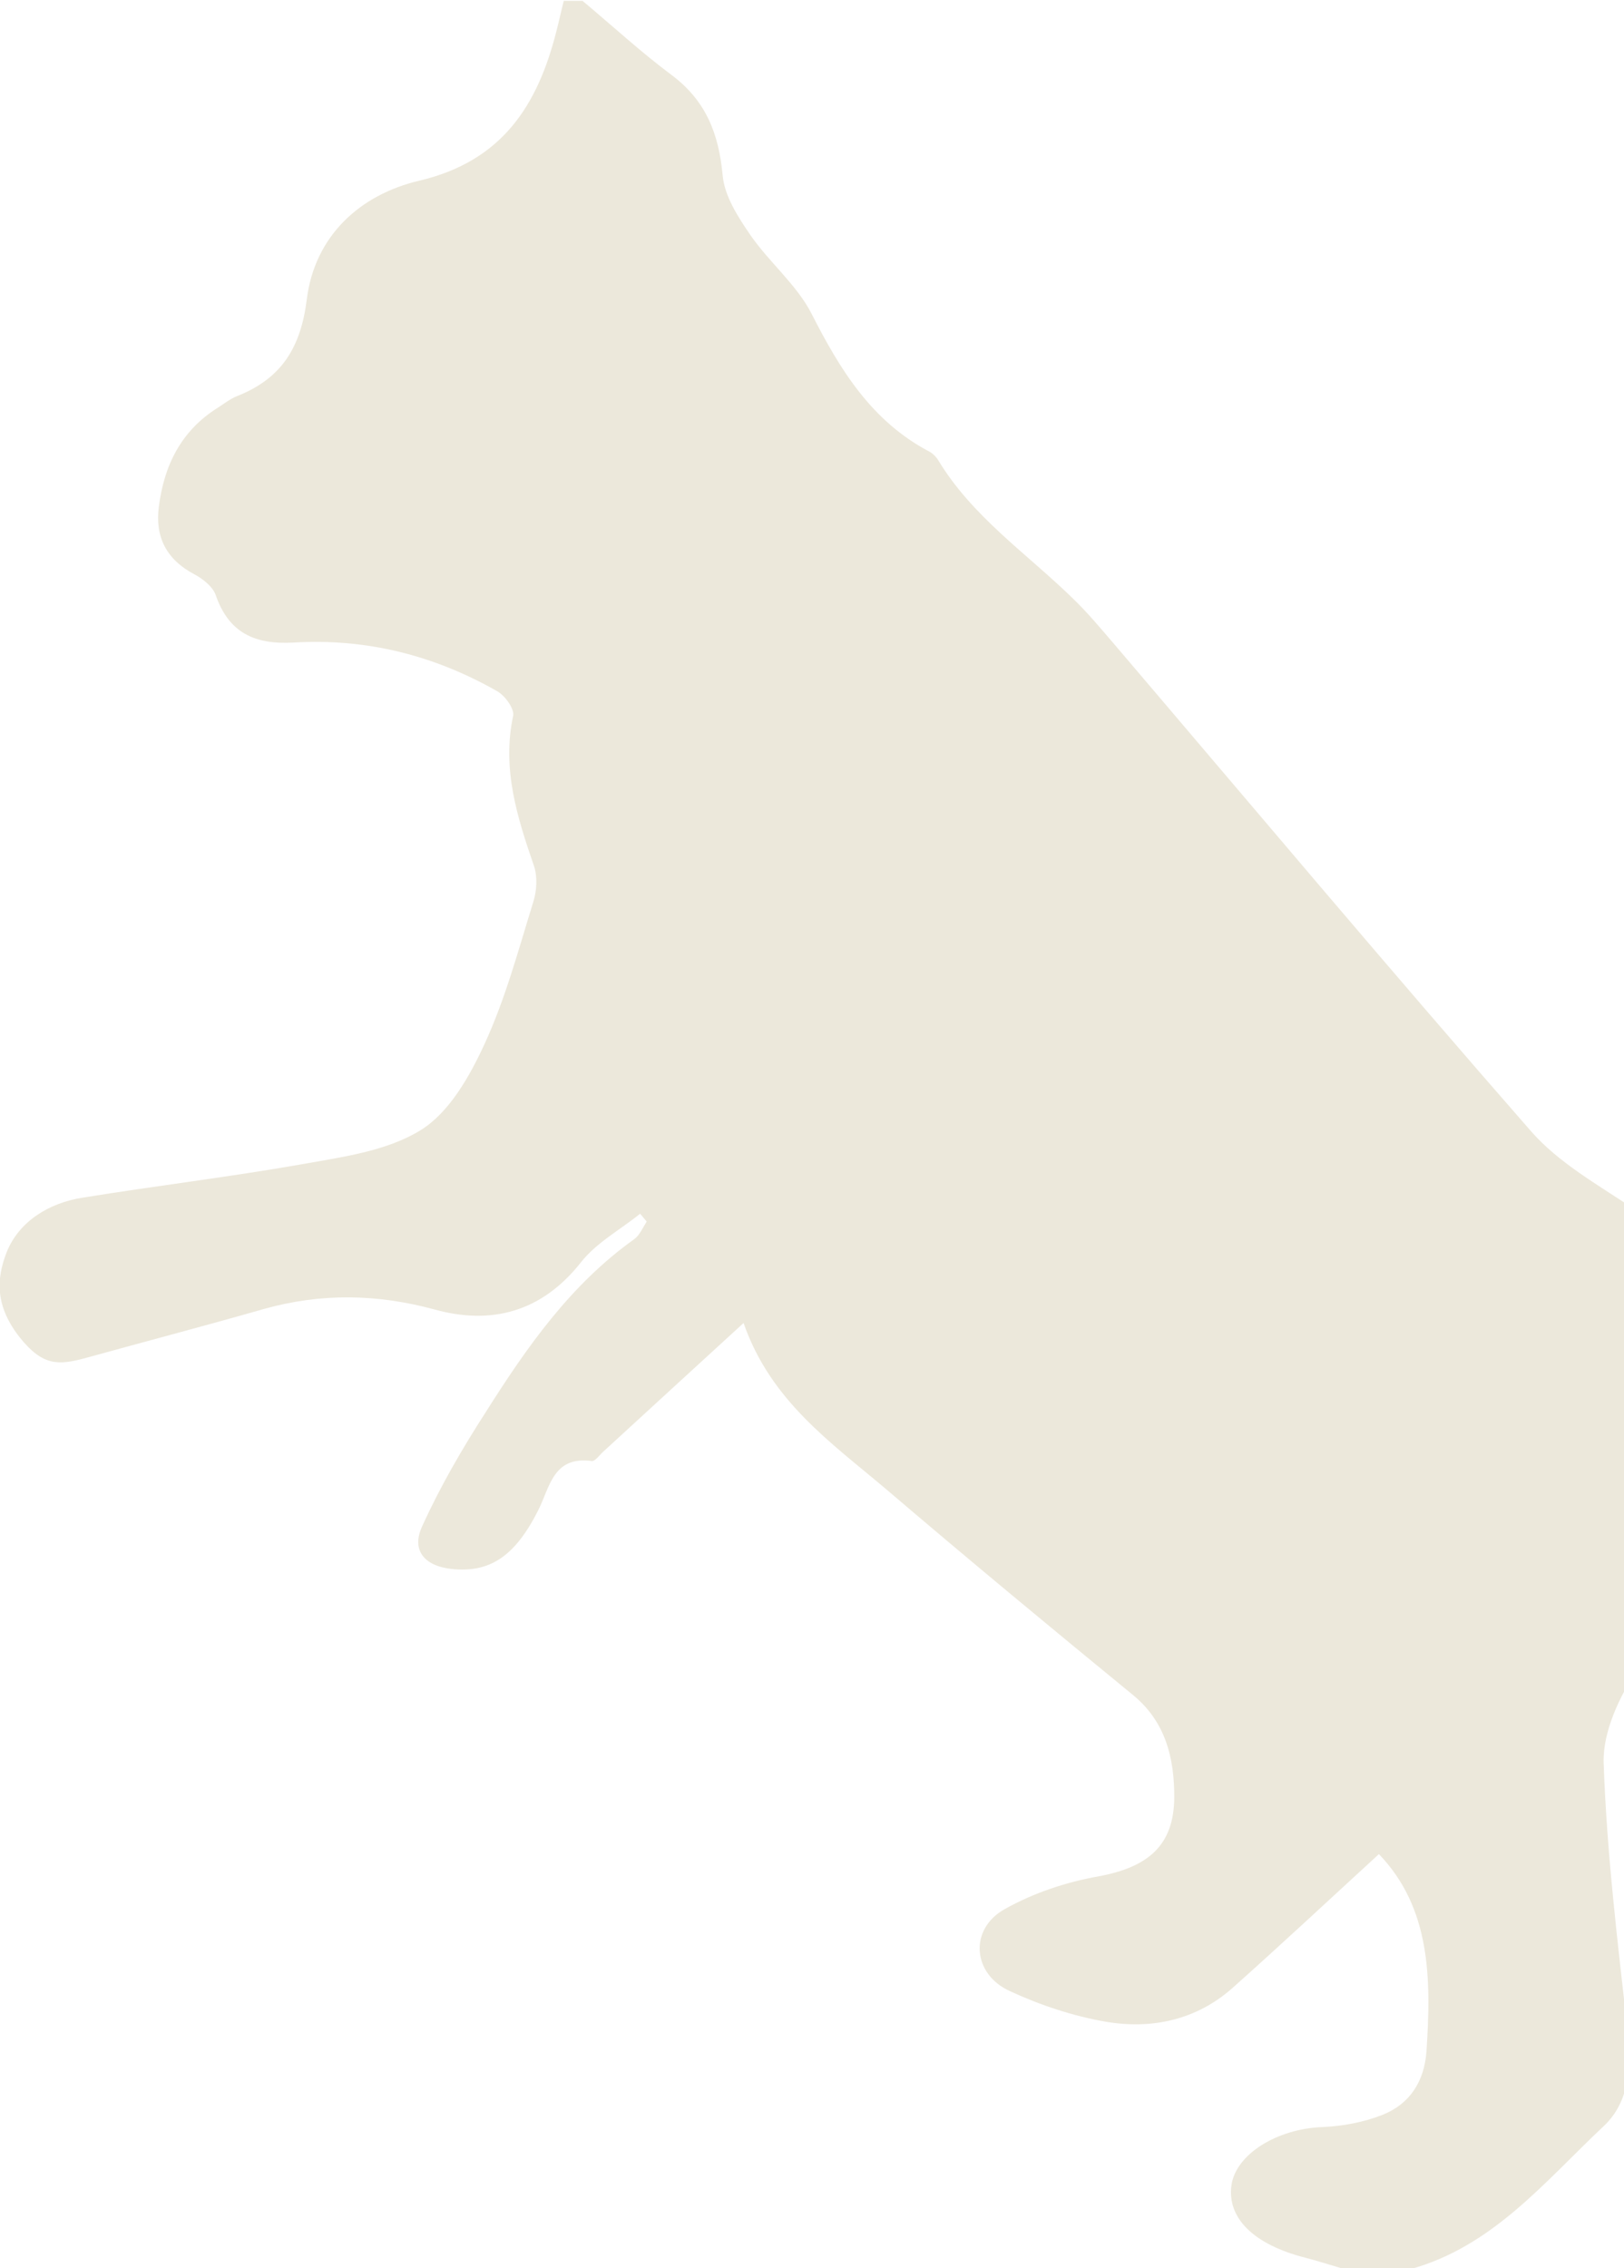 <?xml version="1.0" encoding="UTF-8"?>
<svg xmlns="http://www.w3.org/2000/svg" width="227" height="317" viewBox="0 0 227 317" fill="none">
  <g clip-path="url(#clip0_387_2158)">
    <path d="M187.436 317C185.789 316.514 184.081 315.966 182.434 315.54C175.298 313.715 171.516 310.064 172.126 305.44C172.736 301.059 178.531 297.53 184.813 297.287C187.68 297.165 190.607 296.617 193.23 295.583C197.073 294.062 199.086 290.898 199.391 286.7C200.062 276.6 200.001 266.682 192.742 259.137C185.972 265.343 179.202 271.671 172.309 277.816C167.247 282.319 161.025 283.658 154.56 282.562C149.985 281.771 145.411 280.25 141.202 278.303C135.896 275.93 135.408 269.602 140.47 266.804C144.496 264.552 149.07 263.031 153.584 262.24C160.415 260.963 164.136 257.981 164.136 251.106C164.136 245.812 162.977 240.701 158.403 236.929C146.814 227.437 135.286 217.885 123.88 208.15C116.195 201.639 107.716 195.798 103.935 184.907C97.042 191.235 90.699 197.015 84.356 202.856C83.807 203.343 83.197 204.255 82.709 204.195C77.28 203.464 76.853 207.906 75.207 211.131C71.913 217.641 68.375 219.832 63.13 219.284C59.226 218.858 57.518 216.607 58.982 213.382C61.483 207.845 64.594 202.491 67.887 197.38C73.621 188.314 79.72 179.553 88.686 173.164C89.418 172.616 89.845 171.582 90.394 170.73C90.089 170.365 89.784 170 89.479 169.635C86.673 171.886 83.319 173.712 81.184 176.45C75.695 183.386 68.68 185.211 60.751 183.021C52.7 180.83 44.831 180.709 36.841 182.96C28.546 185.333 20.19 187.523 11.834 189.835C8.174 190.809 5.978 190.93 2.806 186.976C-0.67 182.595 -0.548 178.822 0.916 175.05C2.623 170.73 6.832 168.114 11.59 167.384C21.715 165.741 31.901 164.524 41.965 162.759C47.698 161.725 53.981 160.934 58.799 157.953C62.764 155.519 65.63 150.469 67.704 145.966C70.632 139.639 72.462 132.763 74.536 126.07C75.023 124.549 75.145 122.602 74.658 121.081C72.279 114.206 70.144 107.452 71.73 100.029C71.913 99.055 70.571 97.169 69.412 96.561C60.629 91.571 51.175 89.198 41.05 89.807C35.621 90.111 31.962 88.468 30.132 83.114C29.705 81.958 28.302 80.863 27.143 80.254C23.239 78.186 21.654 75.022 22.203 70.823C22.934 65.043 25.313 60.176 30.498 56.951C31.352 56.403 32.206 55.734 33.121 55.369C39.281 52.935 42.026 48.676 42.88 41.861C43.977 32.978 50.321 27.198 58.616 25.251C70.205 22.513 75.145 14.725 77.768 4.381C78.134 2.982 78.439 1.521 78.805 0.122C79.659 0.122 80.574 0.122 81.428 0.122C85.576 3.59 89.601 7.302 93.932 10.527C98.689 14.116 100.458 18.68 101.007 24.46C101.251 27.38 103.142 30.301 104.85 32.796C107.472 36.629 111.376 39.793 113.45 43.869C117.414 51.657 121.806 58.837 129.857 63.096C130.345 63.34 130.833 63.826 131.138 64.313C135.957 72.284 143.581 77.395 150.046 83.722C152.059 85.669 153.828 87.799 155.658 89.929C175.054 112.684 194.328 135.623 214.029 158.135C217.872 162.516 223.3 165.558 228.302 168.905C229.4 169.635 231.961 169.574 233.059 168.783C238 165.376 243.55 162.334 247.21 157.831C260.69 141.221 268.924 122.42 267.338 100.394C267.277 99.725 267.643 99.055 267.765 98.508C268.314 98.386 268.619 98.204 268.863 98.264C269.412 98.386 269.961 98.629 270.51 98.873C275.877 100.881 278.439 105.444 280.94 110.129C280.94 114.814 280.94 119.499 280.94 124.245C280.513 126.679 280.086 129.052 279.659 131.485C274.901 158.805 262.215 181.621 240.867 199.57C239.342 200.848 238 203.343 237.939 205.351C237.512 215.573 234.401 224.76 228.79 233.4C226.35 237.172 224.032 242.04 224.154 246.36C224.581 258.894 226.106 271.428 227.509 283.901C228.058 288.829 227.753 293.758 224.215 297.104C215.981 304.831 208.662 314.019 197.012 317.183C193.901 317 190.668 317 187.436 317Z" fill="#ECE8DB"></path>
  </g>
  <defs>
    <clipPath id="clip0_387_2158">
      <rect width="281" height="317" fill="white"></rect>
    </clipPath>
  </defs>
</svg>
